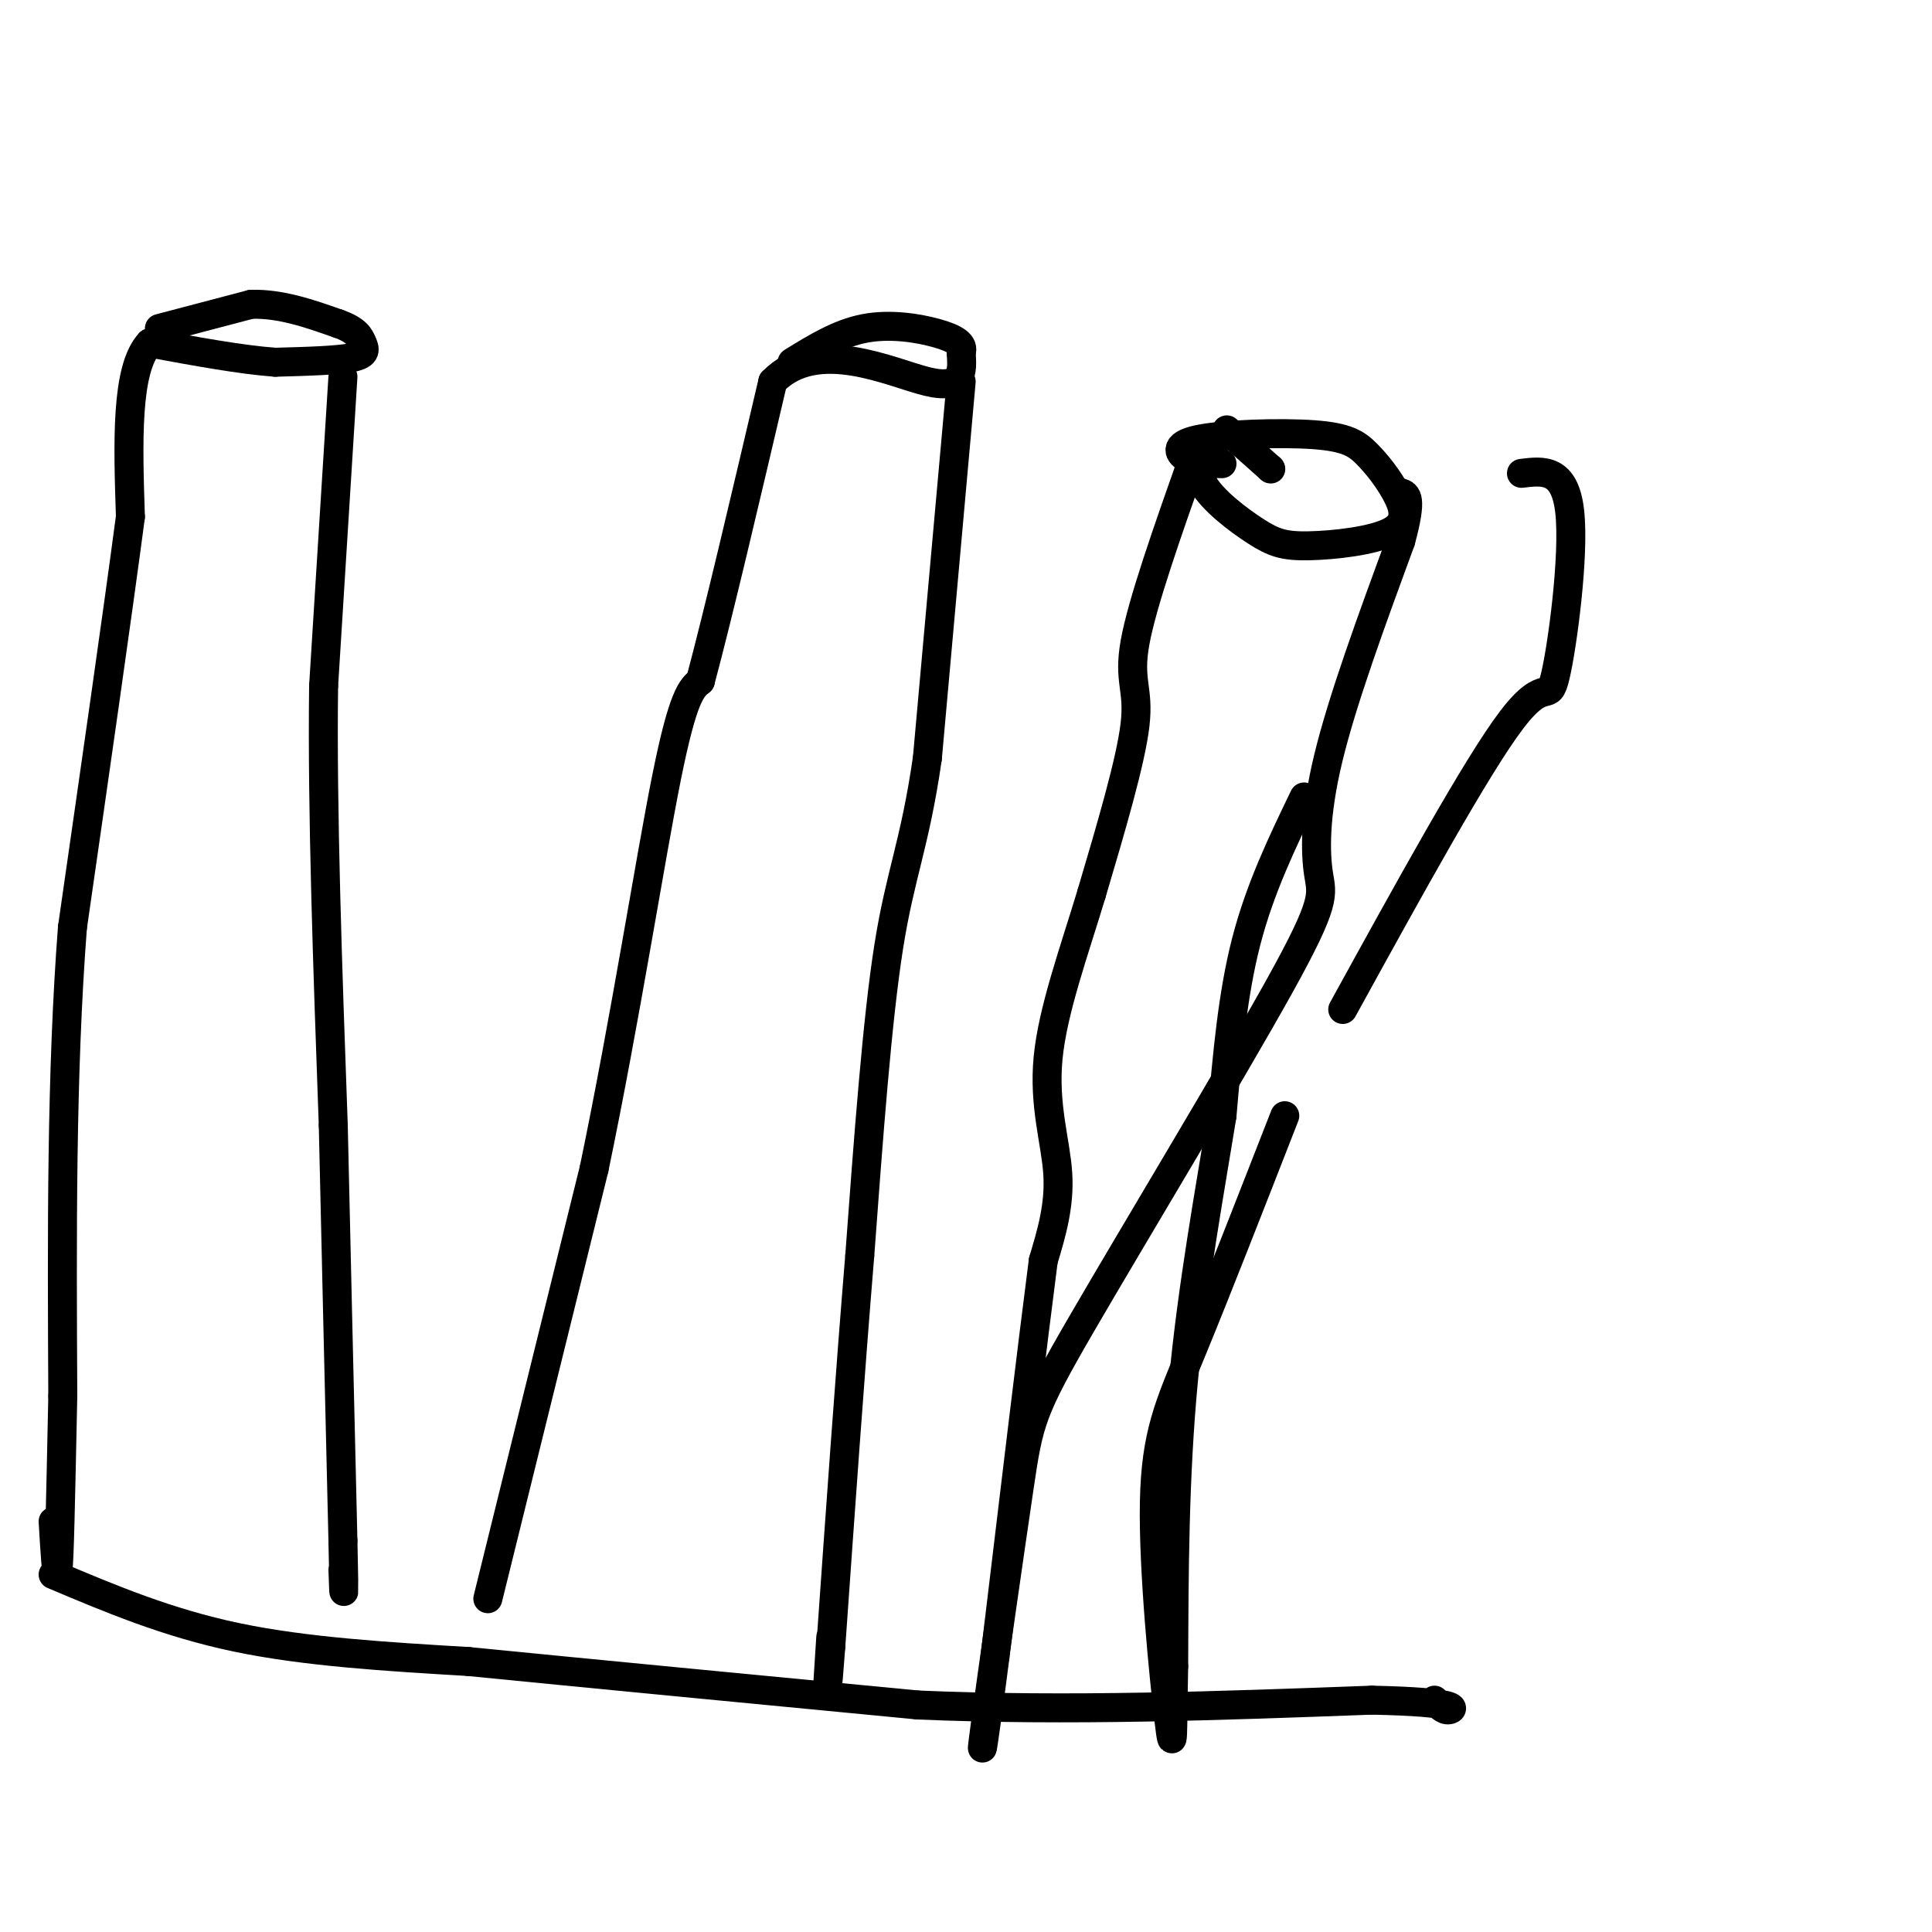 <svg viewBox='0 0 400 400' version='1.1' xmlns='http://www.w3.org/2000/svg' xmlns:xlink='http://www.w3.org/1999/xlink'><g fill='none' stroke='#000000' stroke-width='6' stroke-linecap='round' stroke-linejoin='round'><path d='M33,68c0.000,0.000 19.000,-5.000 19,-5'/><path d='M52,63c6.167,-0.167 12.083,1.917 18,4'/><path d='M70,67c3.845,1.357 4.458,2.750 5,4c0.542,1.250 1.012,2.357 -2,3c-3.012,0.643 -9.506,0.821 -16,1'/><path d='M57,75c-7.000,-0.500 -16.500,-2.250 -26,-4'/><path d='M31,71c-5.000,5.333 -4.500,20.667 -4,36'/><path d='M27,107c-2.667,20.167 -7.333,52.583 -12,85'/><path d='M15,192c-2.333,30.333 -2.167,63.667 -2,97'/><path d='M13,289c-0.489,23.533 -0.711,33.867 -1,36c-0.289,2.133 -0.644,-3.933 -1,-10'/><path d='M71,78c0.000,0.000 -4.000,64.000 -4,64'/><path d='M67,142c-0.333,25.833 0.833,58.417 2,91'/><path d='M69,233c0.667,29.500 1.333,57.750 2,86'/><path d='M71,319c0.333,15.333 0.167,10.667 0,6'/><path d='M101,331c0.000,0.000 22.000,-89.000 22,-89'/><path d='M123,242c6.444,-30.956 11.556,-63.844 15,-81c3.444,-17.156 5.222,-18.578 7,-20'/><path d='M145,141c3.667,-13.667 9.333,-37.833 15,-62'/><path d='M160,79c9.133,-9.378 24.467,-1.822 32,0c7.533,1.822 7.267,-2.089 7,-6'/><path d='M199,73c0.667,-1.690 -1.167,-2.917 -5,-4c-3.833,-1.083 -9.667,-2.024 -15,-1c-5.333,1.024 -10.167,4.012 -15,7'/><path d='M199,79c0.000,0.000 -7.000,78.000 -7,78'/><path d='M192,157c-2.600,17.956 -5.600,23.844 -8,39c-2.400,15.156 -4.200,39.578 -6,64'/><path d='M178,260c-2.000,24.167 -4.000,52.583 -6,81'/><path d='M172,341c-1.000,13.167 -0.500,5.583 0,-2'/><path d='M11,326c11.833,5.000 23.667,10.000 38,13c14.333,3.000 31.167,4.000 48,5'/><path d='M97,344c23.500,2.333 58.250,5.667 93,9'/><path d='M190,353c31.167,1.333 62.583,0.167 94,-1'/><path d='M284,352c18.311,0.378 17.089,1.822 16,2c-1.089,0.178 -2.044,-0.911 -3,-2'/><path d='M247,95c-5.267,14.933 -10.533,29.867 -12,38c-1.467,8.133 0.867,9.467 0,17c-0.867,7.533 -4.933,21.267 -9,35'/><path d='M226,185c-3.583,11.893 -8.042,24.125 -9,34c-0.958,9.875 1.583,17.393 2,24c0.417,6.607 -1.292,12.304 -3,18'/><path d='M216,261c-2.167,16.667 -6.083,49.333 -10,82'/><path d='M206,343c-2.382,18.560 -3.338,23.960 -2,14c1.338,-9.960 4.972,-35.281 7,-49c2.028,-13.719 2.452,-15.836 13,-34c10.548,-18.164 31.219,-52.374 41,-70c9.781,-17.626 8.672,-18.669 8,-23c-0.672,-4.331 -0.906,-11.952 2,-24c2.906,-12.048 8.953,-28.524 15,-45'/><path d='M290,112c2.500,-9.167 1.250,-9.583 0,-10'/><path d='M270,165c-4.583,9.500 -9.167,19.000 -12,30c-2.833,11.000 -3.917,23.500 -5,36'/><path d='M253,231c-2.467,15.200 -6.133,35.200 -8,55c-1.867,19.800 -1.933,39.400 -2,59'/><path d='M243,345c-0.287,13.989 -0.005,19.461 -1,11c-0.995,-8.461 -3.268,-30.855 -3,-45c0.268,-14.145 3.077,-20.041 8,-32c4.923,-11.959 11.962,-29.979 19,-48'/><path d='M278,209c13.923,-25.304 27.845,-50.607 35,-60c7.155,-9.393 7.542,-2.875 9,-9c1.458,-6.125 3.988,-24.893 3,-34c-0.988,-9.107 -5.494,-8.554 -10,-8'/><path d='M254,90c-1.297,0.215 -2.595,0.431 -4,2c-1.405,1.569 -2.919,4.492 -1,8c1.919,3.508 7.271,7.601 11,10c3.729,2.399 5.836,3.105 11,3c5.164,-0.105 13.385,-1.019 17,-3c3.615,-1.981 2.624,-5.028 1,-8c-1.624,-2.972 -3.883,-5.868 -6,-8c-2.117,-2.132 -4.093,-3.499 -11,-4c-6.907,-0.501 -18.744,-0.135 -24,1c-5.256,1.135 -3.930,3.039 -2,4c1.930,0.961 4.465,0.981 7,1'/><path d='M263,97c0.000,0.000 -9.000,-8.000 -9,-8'/><path d='M263,97c0.000,0.000 0.100,0.100 0.1,0.1'/></g>
</svg>